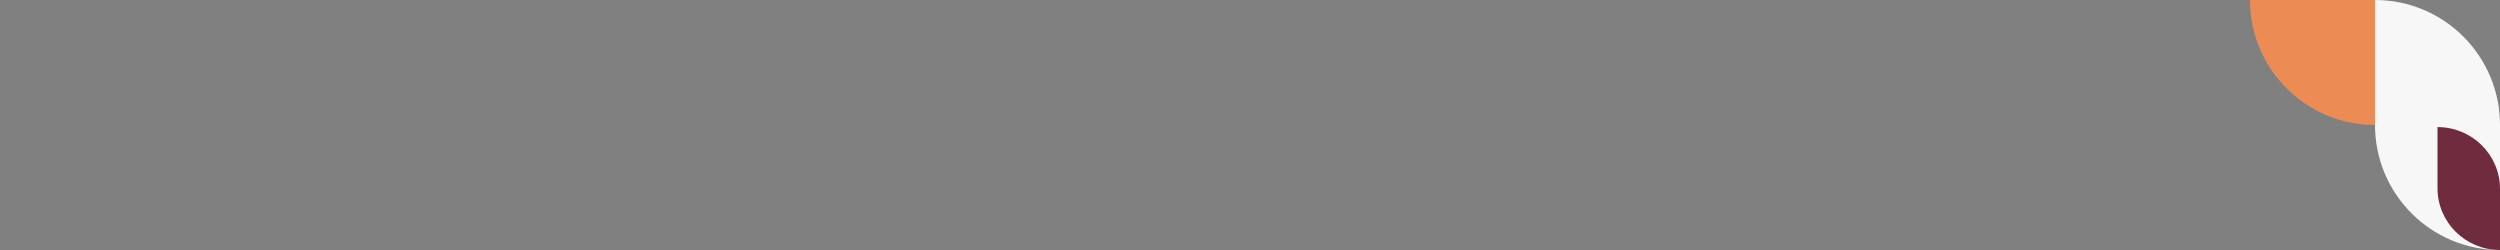 <?xml version="1.0" encoding="UTF-8"?> <svg xmlns="http://www.w3.org/2000/svg" width="1200" height="120" viewBox="0 0 1200 120" fill="none"><rect x="0" y="0" width="1200" height="120" fill="#808080" stroke="none"/> <g clip-path="url(#clip0_885_877)"> <path d="M1140 0V60C1140 93.137 1166.86 120 1200 120V60C1200 26.863 1173.14 0 1140 0Z" fill="#F7F7F7"></path> <path d="M1170 61V90.351C1170 106.725 1183.43 120 1200 120V90.649C1200 74.274 1186.57 61 1170 61Z" fill="#6F2C3E"></path> <path d="M1080 0C1080 33.137 1106.86 60 1140 60V0L1080 0Z" fill="#ED8B54"></path> </g> <defs> <clipPath id="clip0_885_877"> <rect width="1200" height="120" fill="white"></rect> </clipPath> </defs> </svg> 